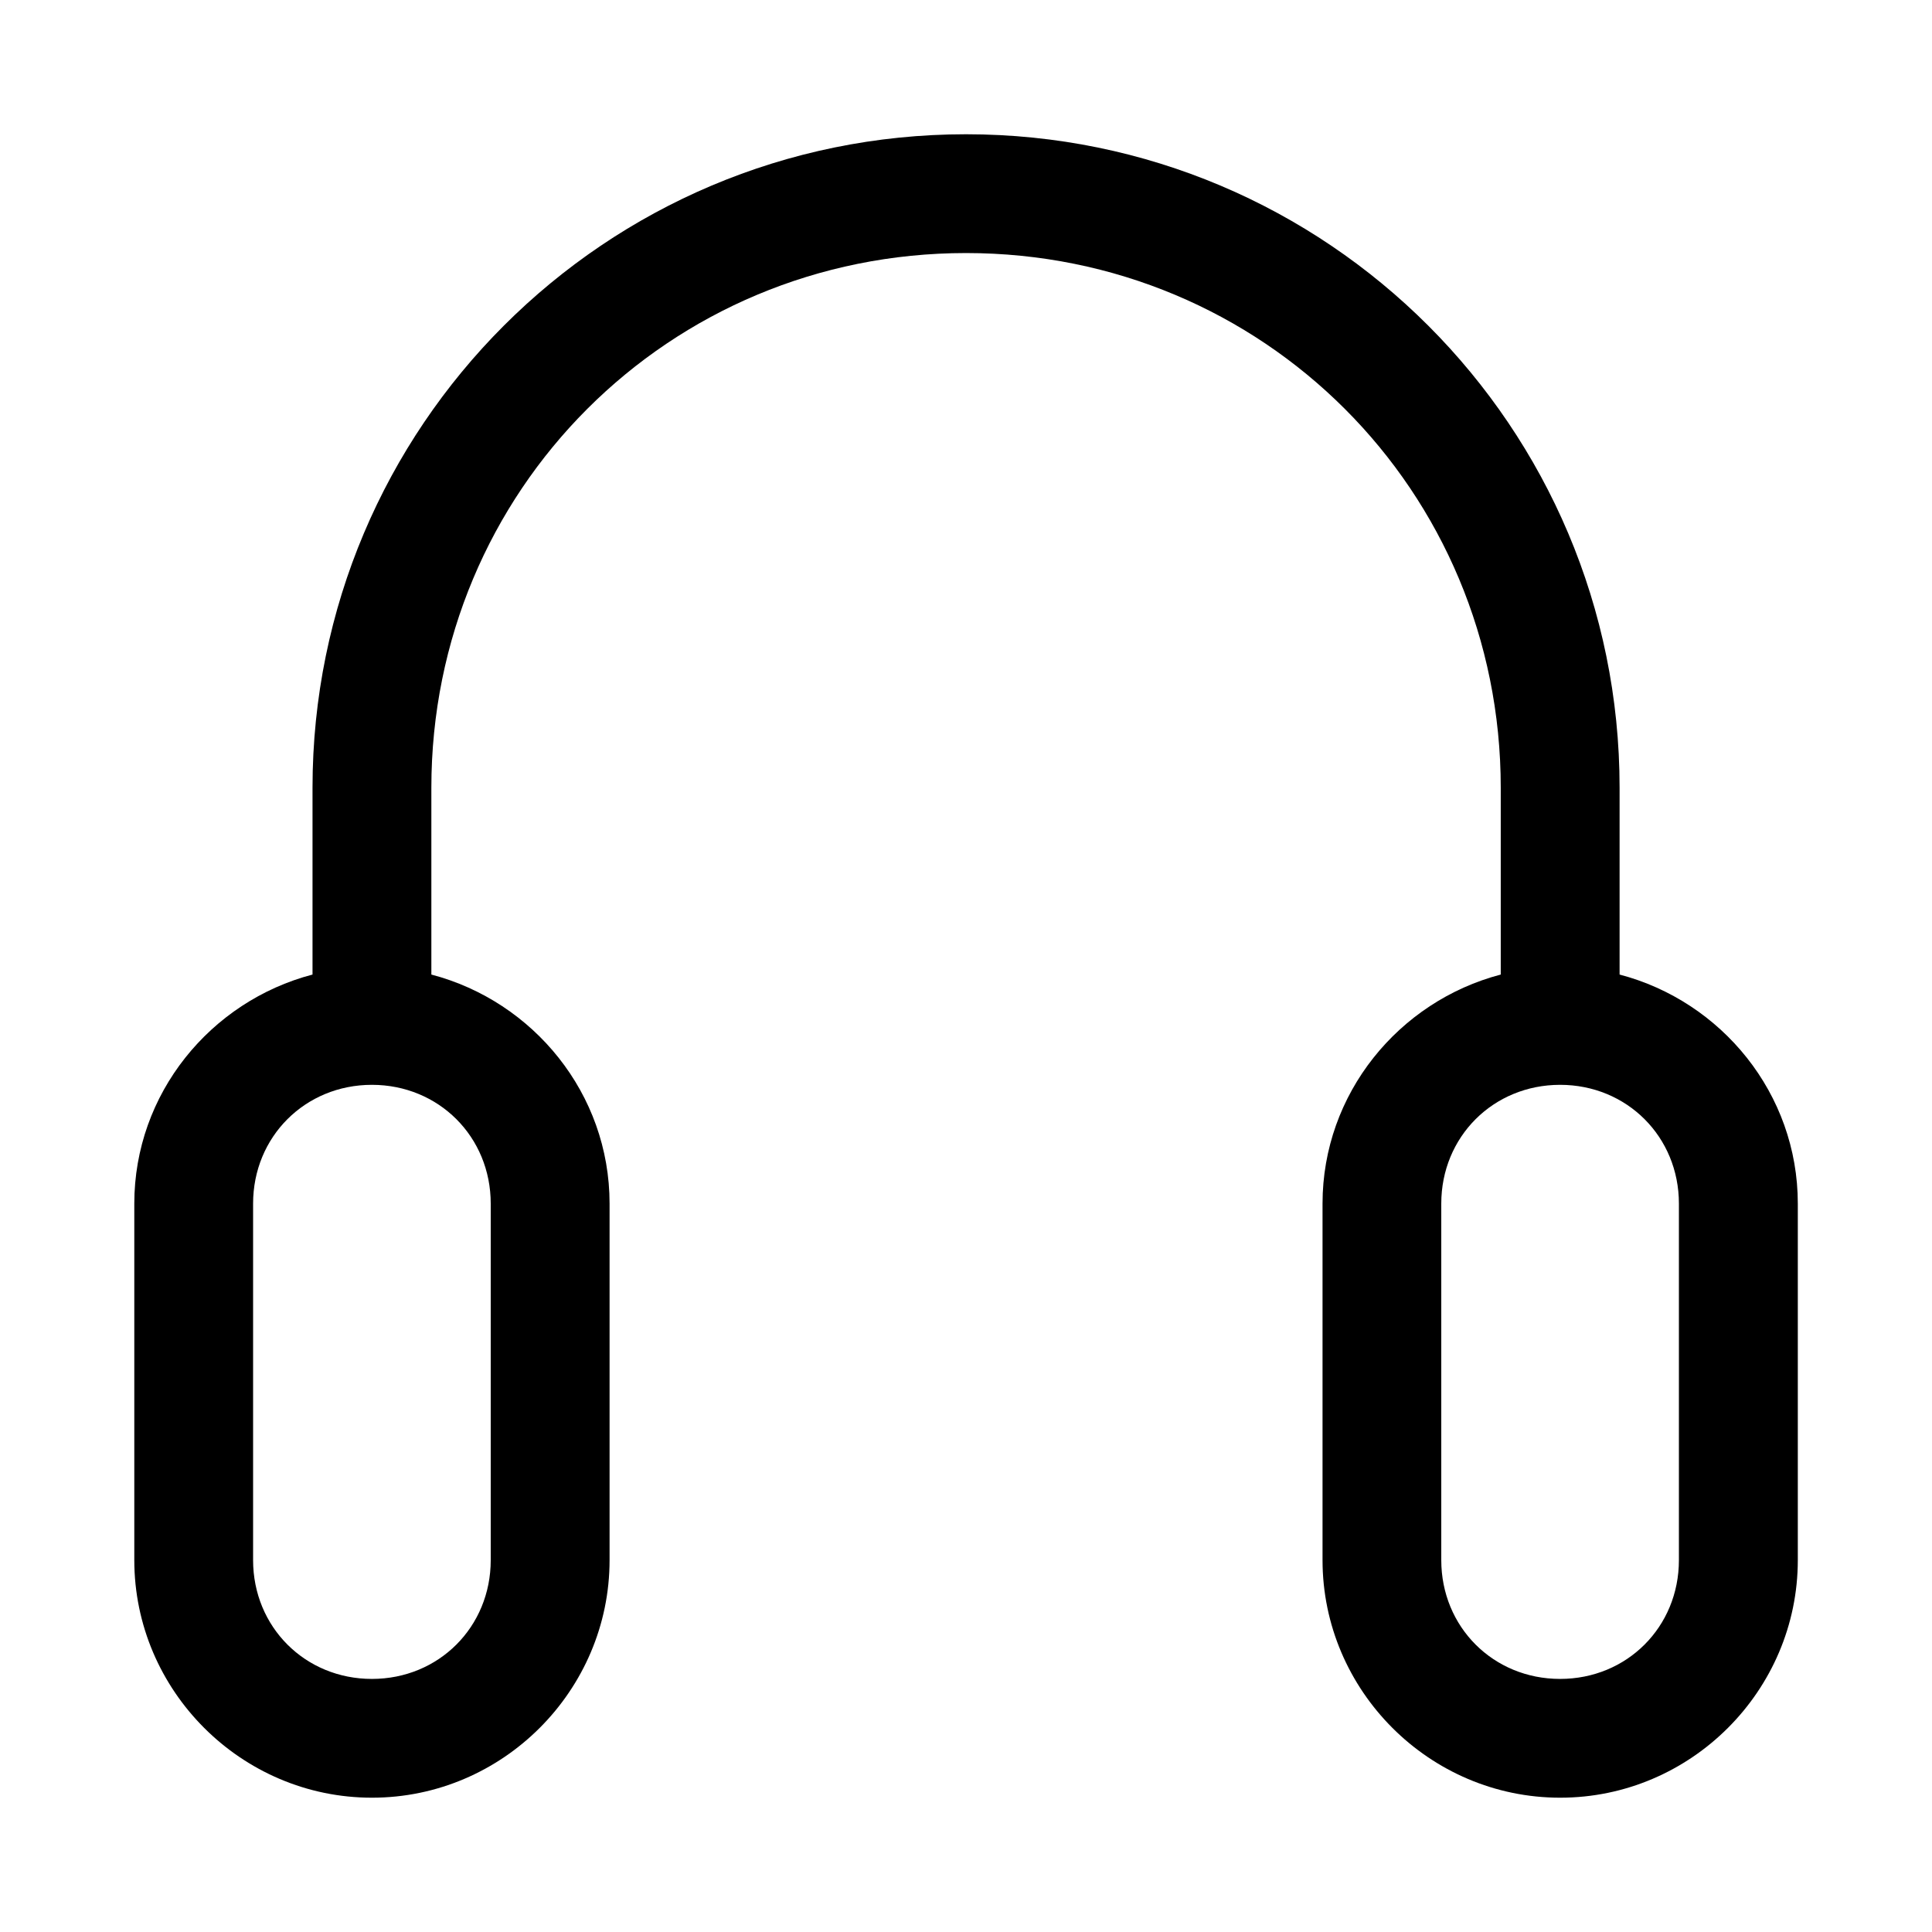 <?xml version="1.0" encoding="UTF-8"?>
<!-- Uploaded to: ICON Repo, www.svgrepo.com, Generator: ICON Repo Mixer Tools -->
<svg fill="#000000" width="800px" height="800px" version="1.1" viewBox="144 144 512 512" xmlns="http://www.w3.org/2000/svg">
 <path d="m400 179.58c-95.672 0-173.18 77.512-173.18 173.18v49.508c-27.023 7.078-47.23 31.551-47.23 60.699v94.465c0 34.617 28.359 62.977 62.977 62.977s62.977-28.359 62.977-62.977v-94.465c0-29.148-20.211-53.621-47.23-60.699v-49.508c0-78.773 62.926-141.7 141.7-141.7 78.773 0 141.7 62.926 141.7 141.7v49.508c-27.023 7.078-47.23 31.551-47.23 60.699v94.465c0 34.617 28.359 62.977 62.977 62.977 34.617 0 62.977-28.359 62.977-62.977v-94.465c0-29.148-20.211-53.621-47.23-60.699v-49.508c0-95.672-77.512-173.18-173.18-173.18zm-157.44 251.91c17.715 0 31.488 13.773 31.488 31.488v94.465c0 17.715-13.77 31.488-31.488 31.488-17.715 0-31.488-13.773-31.488-31.488v-94.465c0-17.715 13.77-31.488 31.488-31.488zm314.88 0c17.715 0 31.488 13.773 31.488 31.488v94.465c0 17.715-13.77 31.488-31.488 31.488-17.715 0-31.488-13.773-31.488-31.488v-94.465c0-17.715 13.77-31.488 31.488-31.488z"/>
</svg>